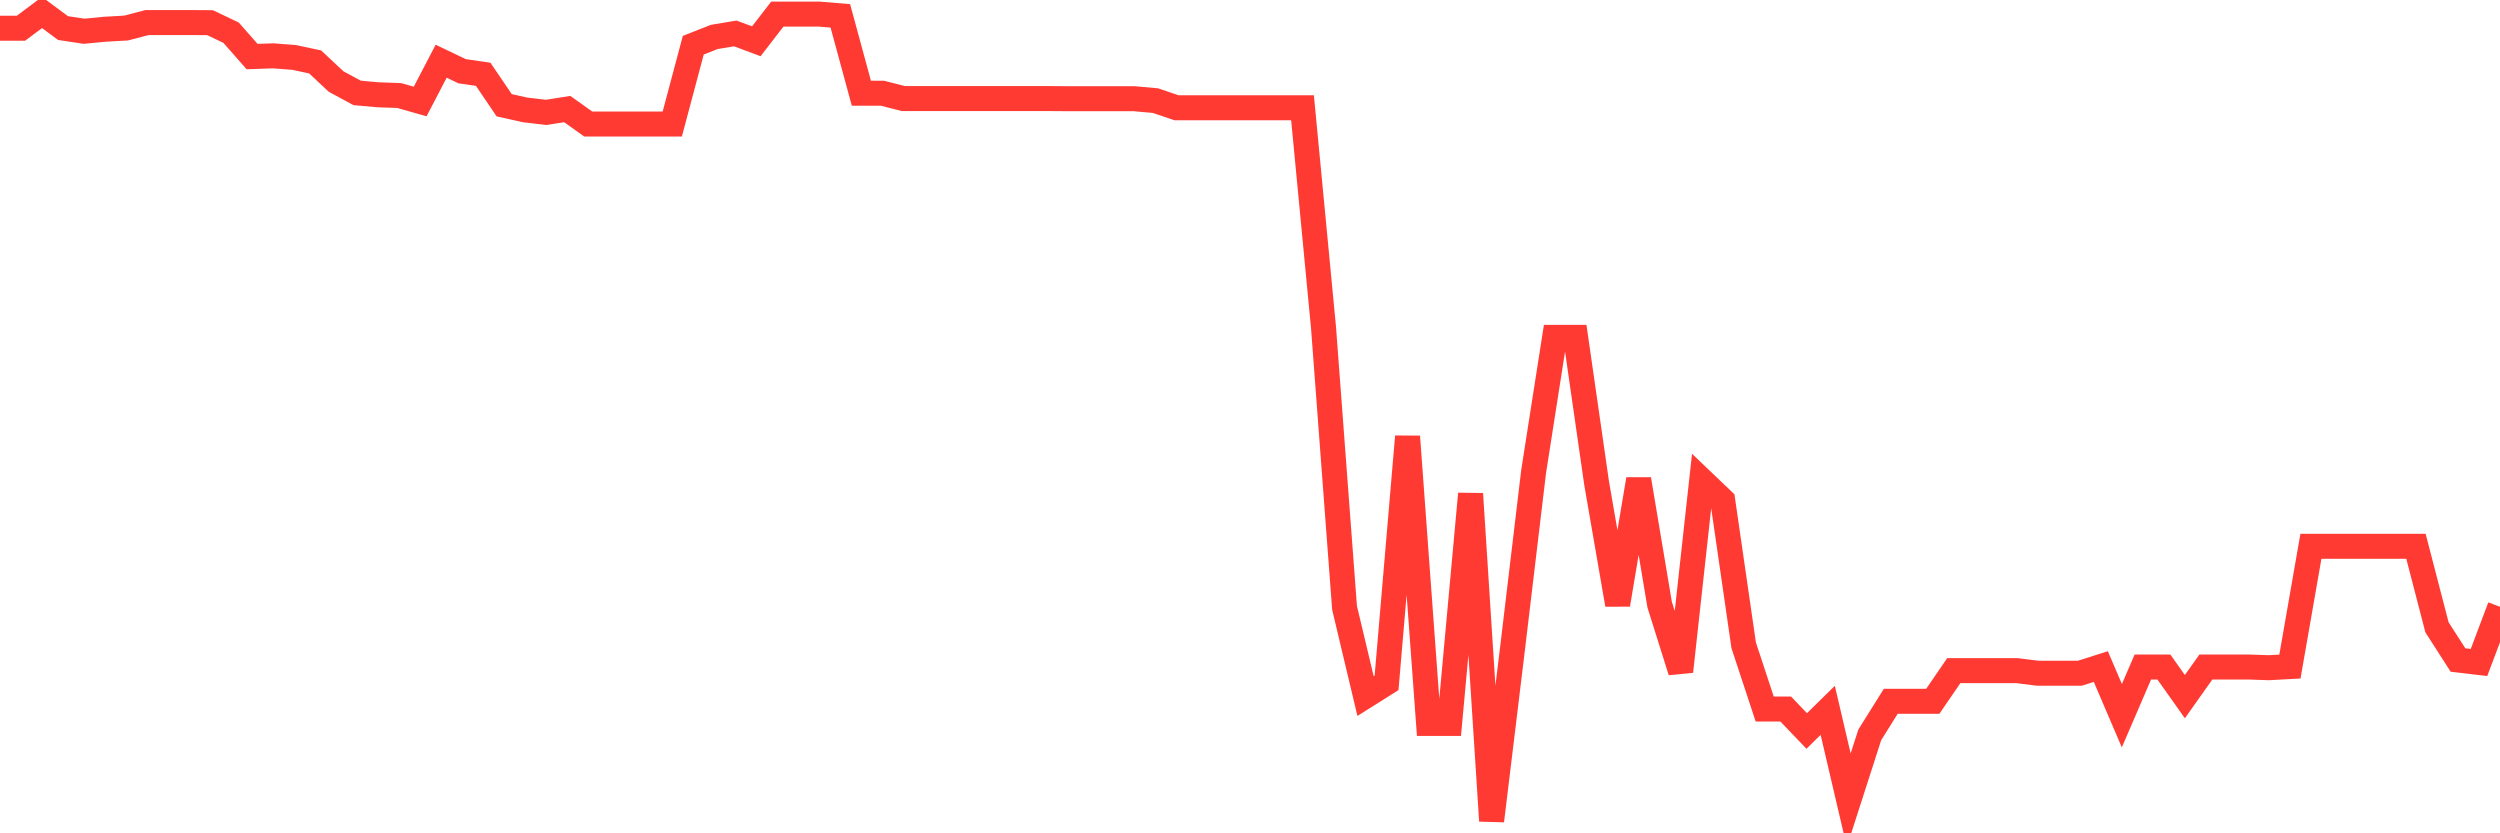 <svg
  xmlns="http://www.w3.org/2000/svg"
  xmlns:xlink="http://www.w3.org/1999/xlink"
  width="120"
  height="40"
  viewBox="0 0 120 40"
  preserveAspectRatio="none"
>
  <polyline
    points="0,1.354 1.008,1.354 2.017,0.6 3.025,1.347 4.034,1.5 5.042,1.403 6.05,1.347 7.059,1.082 8.067,1.082 9.076,1.082 10.084,1.089 11.092,1.57 12.101,2.715 13.109,2.68 14.118,2.757 15.126,2.973 16.134,3.915 17.143,4.46 18.151,4.55 19.16,4.585 20.168,4.872 21.176,2.938 22.185,3.42 23.193,3.566 24.202,5.053 25.21,5.276 26.218,5.395 27.227,5.235 28.235,5.953 29.244,5.953 30.252,5.953 31.261,5.953 32.269,5.953 33.277,2.17 34.286,1.773 35.294,1.605 36.303,1.982 37.311,0.677 38.319,0.677 39.328,0.677 40.336,0.761 41.345,4.474 42.353,4.474 43.361,4.732 44.37,4.732 45.378,4.732 46.387,4.732 47.395,4.732 48.403,4.732 49.412,4.732 50.42,4.732 51.429,4.739 52.437,4.739 53.445,4.739 54.454,4.739 55.462,4.83 56.471,5.172 57.479,5.172 58.487,5.172 59.496,5.172 60.504,5.172 61.513,5.172 62.521,5.172 63.529,15.725 64.538,29.175 65.546,33.411 66.555,32.776 67.563,20.953 68.571,34.724 69.58,34.724 70.588,23.703 71.597,39.4 72.605,31.094 73.613,22.642 74.622,16.193 75.63,16.193 76.639,23.2 77.647,29.021 78.655,23.005 79.664,29.028 80.672,32.232 81.681,23.054 82.689,24.017 83.697,30.976 84.706,34.033 85.714,34.033 86.723,35.087 87.731,34.095 88.739,38.409 89.748,35.275 90.756,33.663 91.765,33.663 92.773,33.663 93.782,32.19 94.79,32.19 95.798,32.19 96.807,32.19 97.815,32.316 98.824,32.316 99.832,32.316 100.84,31.995 101.849,34.354 102.857,32.016 103.866,32.016 104.874,33.439 105.882,32.016 106.891,32.016 107.899,32.016 108.908,32.05 109.916,31.995 110.924,26.222 111.933,26.222 112.941,26.222 113.95,26.222 114.958,26.222 115.966,26.222 116.975,30.11 117.983,31.68 118.992,31.799 120,29.126"
    fill="none"
    stroke="#ff3a33"
    stroke-width="1.2"
  >
  </polyline>
</svg>